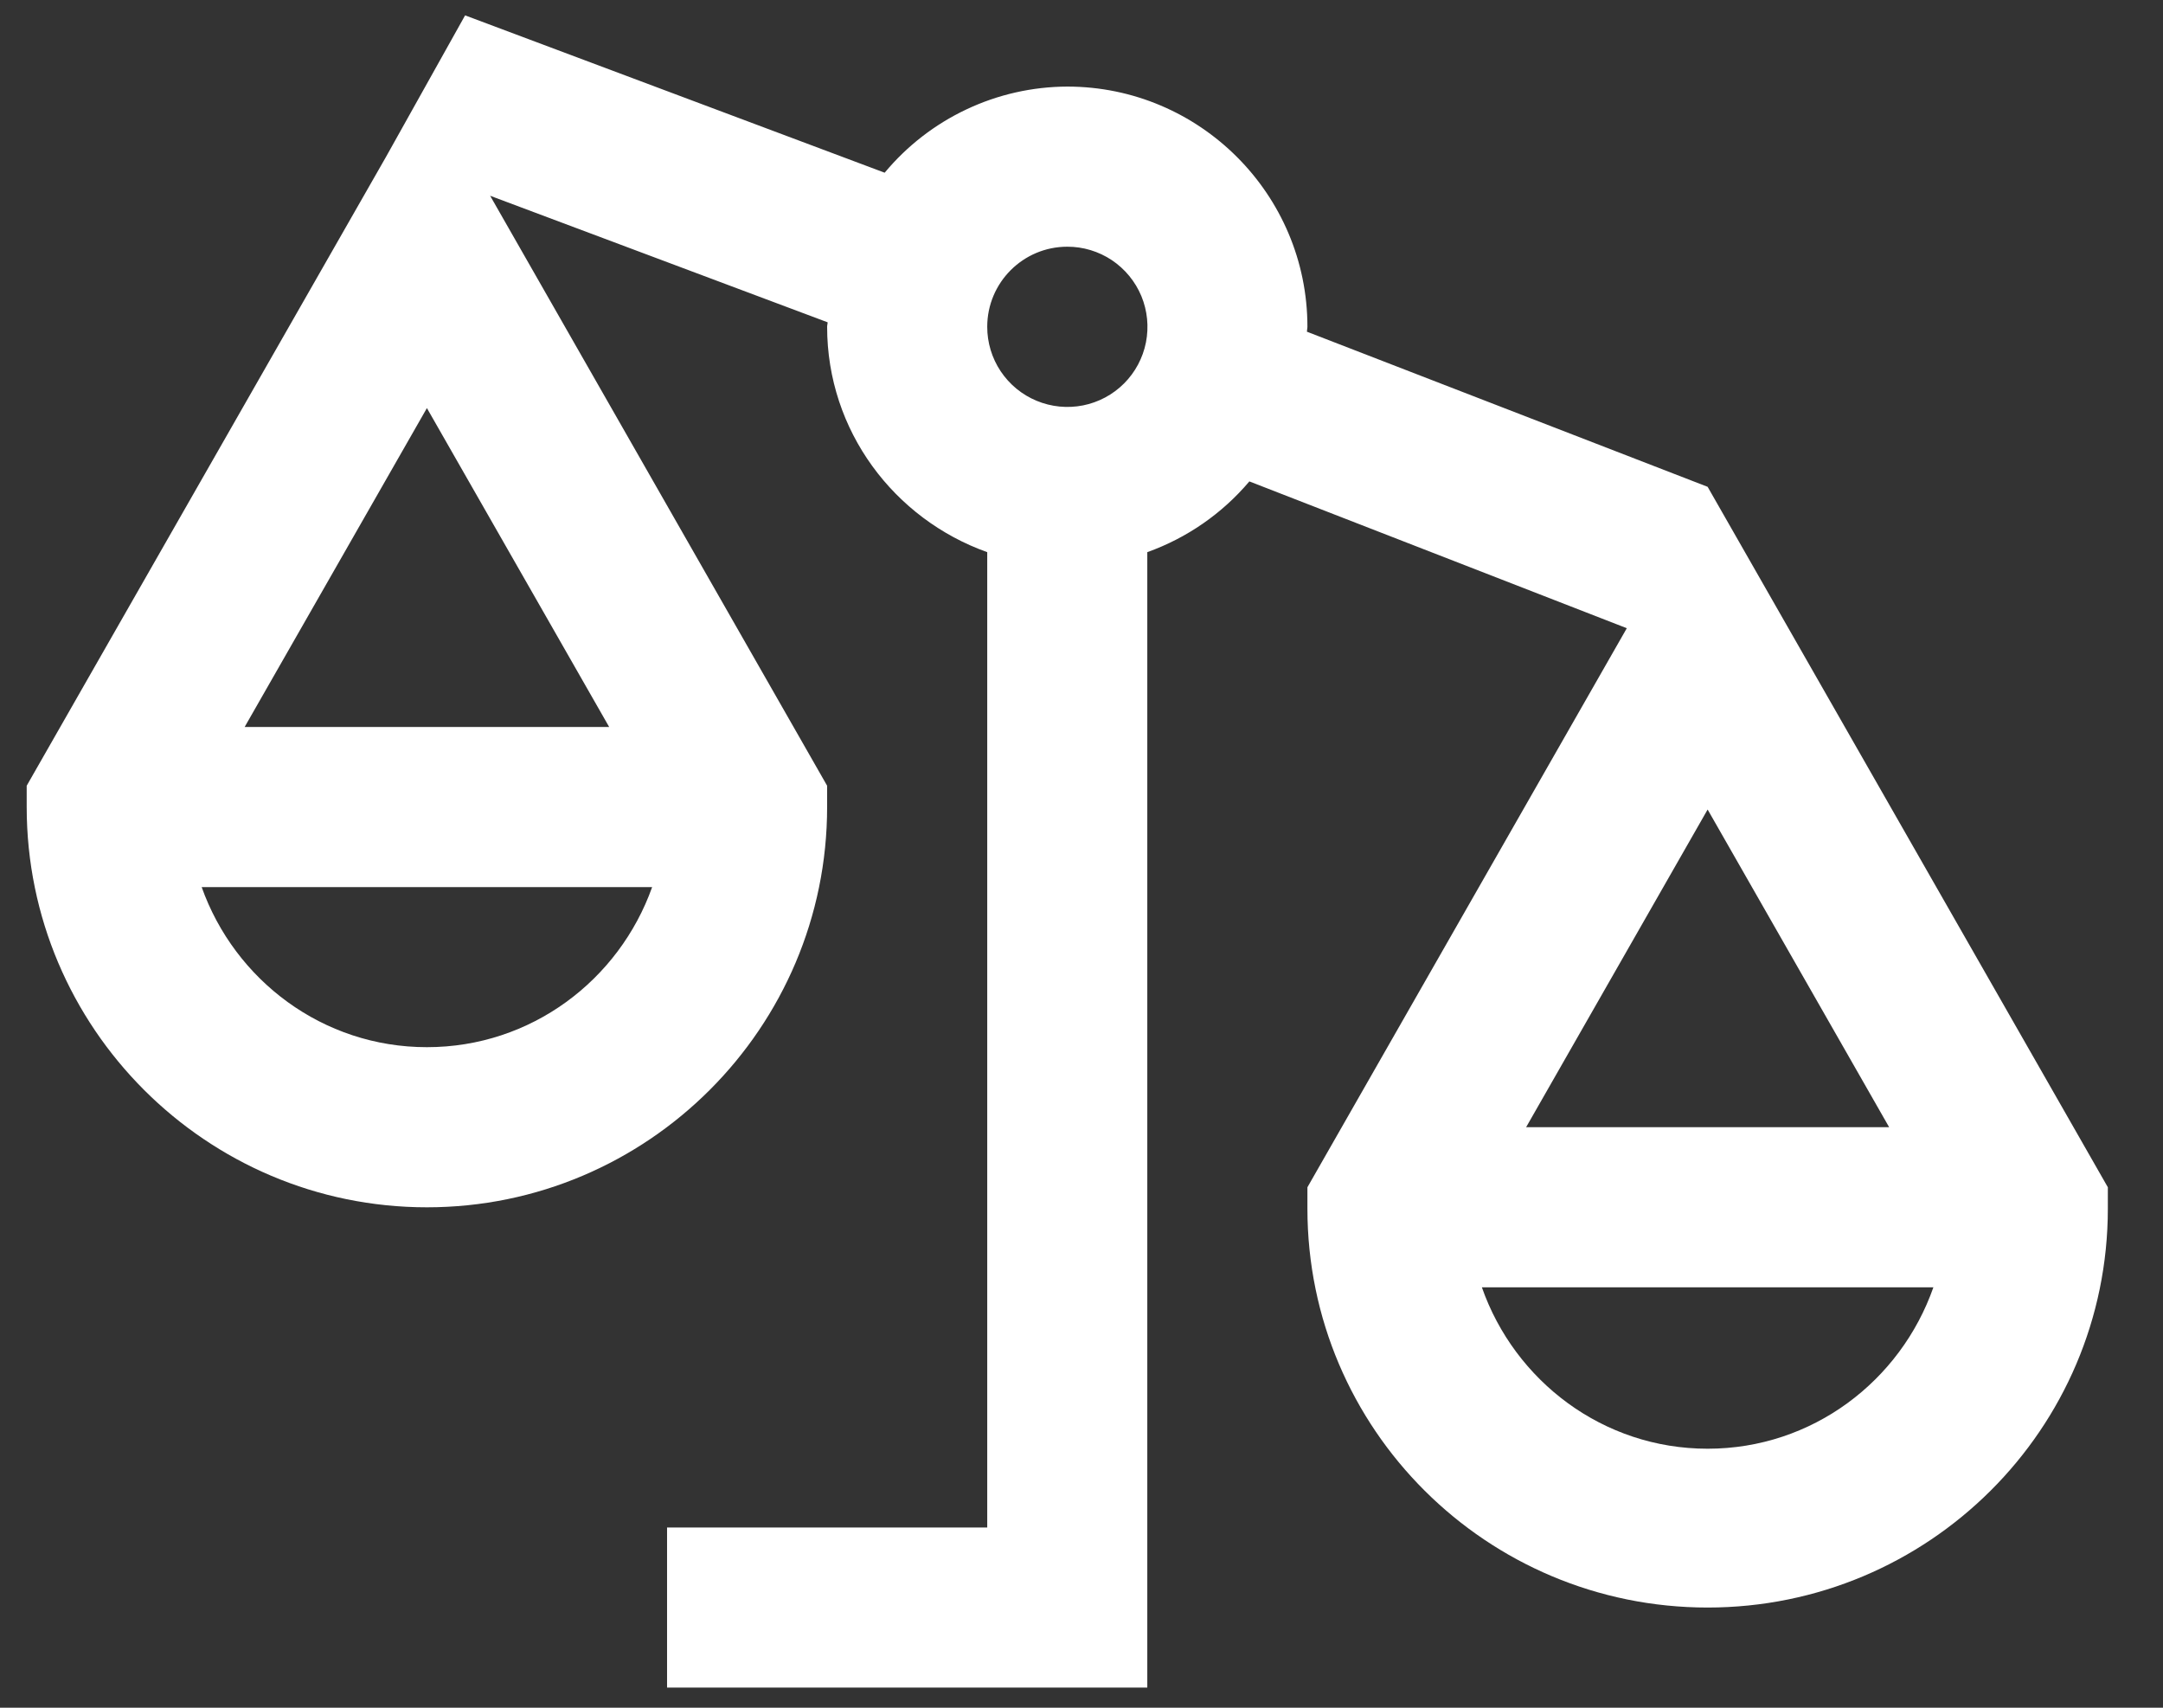 <svg width="38" height="30" viewBox="0 0 38 30" fill="none" xmlns="http://www.w3.org/2000/svg">
<rect x="0" y="0" width="38" height="30" fill="#333333" stroke="none"/>
<path d="M8.171 0.27L6.783 2.753L0.469 13.803V14.177C0.469 18.054 3.623 21.209 7.5 21.209C11.377 21.209 14.531 18.054 14.531 14.177V13.803L8.611 3.439L14.54 5.662C14.54 5.689 14.531 5.713 14.531 5.74C14.531 7.571 15.711 9.118 17.344 9.7V26.834H11.719V29.646H20.156V9.7C20.853 9.45 21.471 9.022 21.949 8.457L28.58 11.036L22.969 20.857V21.231C22.969 25.107 26.123 28.24 30 28.24C33.877 28.24 37.031 25.107 37.031 21.231V20.857L30 8.552L22.96 5.827C22.96 5.799 22.969 5.771 22.969 5.74C22.969 3.414 21.076 1.521 18.75 1.521C18.137 1.523 17.532 1.66 16.978 1.922C16.424 2.183 15.934 2.563 15.542 3.034L8.171 0.27ZM18.75 4.334C19.029 4.333 19.301 4.416 19.533 4.57C19.764 4.725 19.945 4.945 20.052 5.202C20.158 5.459 20.186 5.742 20.132 6.016C20.078 6.289 19.944 6.54 19.747 6.737C19.55 6.934 19.299 7.068 19.026 7.122C18.753 7.176 18.469 7.148 18.212 7.041C17.955 6.935 17.735 6.754 17.58 6.522C17.426 6.291 17.343 6.018 17.344 5.74C17.344 4.965 17.974 4.334 18.75 4.334ZM7.5 7.169L10.702 12.771H4.298L7.5 7.169ZM30 14.221L33.189 19.802H26.811L30 14.221ZM3.543 15.584H11.457C10.875 17.218 9.331 18.396 7.5 18.396C5.669 18.396 4.125 17.218 3.543 15.584ZM26.034 22.615H33.966C33.389 24.26 31.839 25.45 30 25.45C28.161 25.45 26.611 24.26 26.034 22.615Z" fill="white"/>
</svg>
